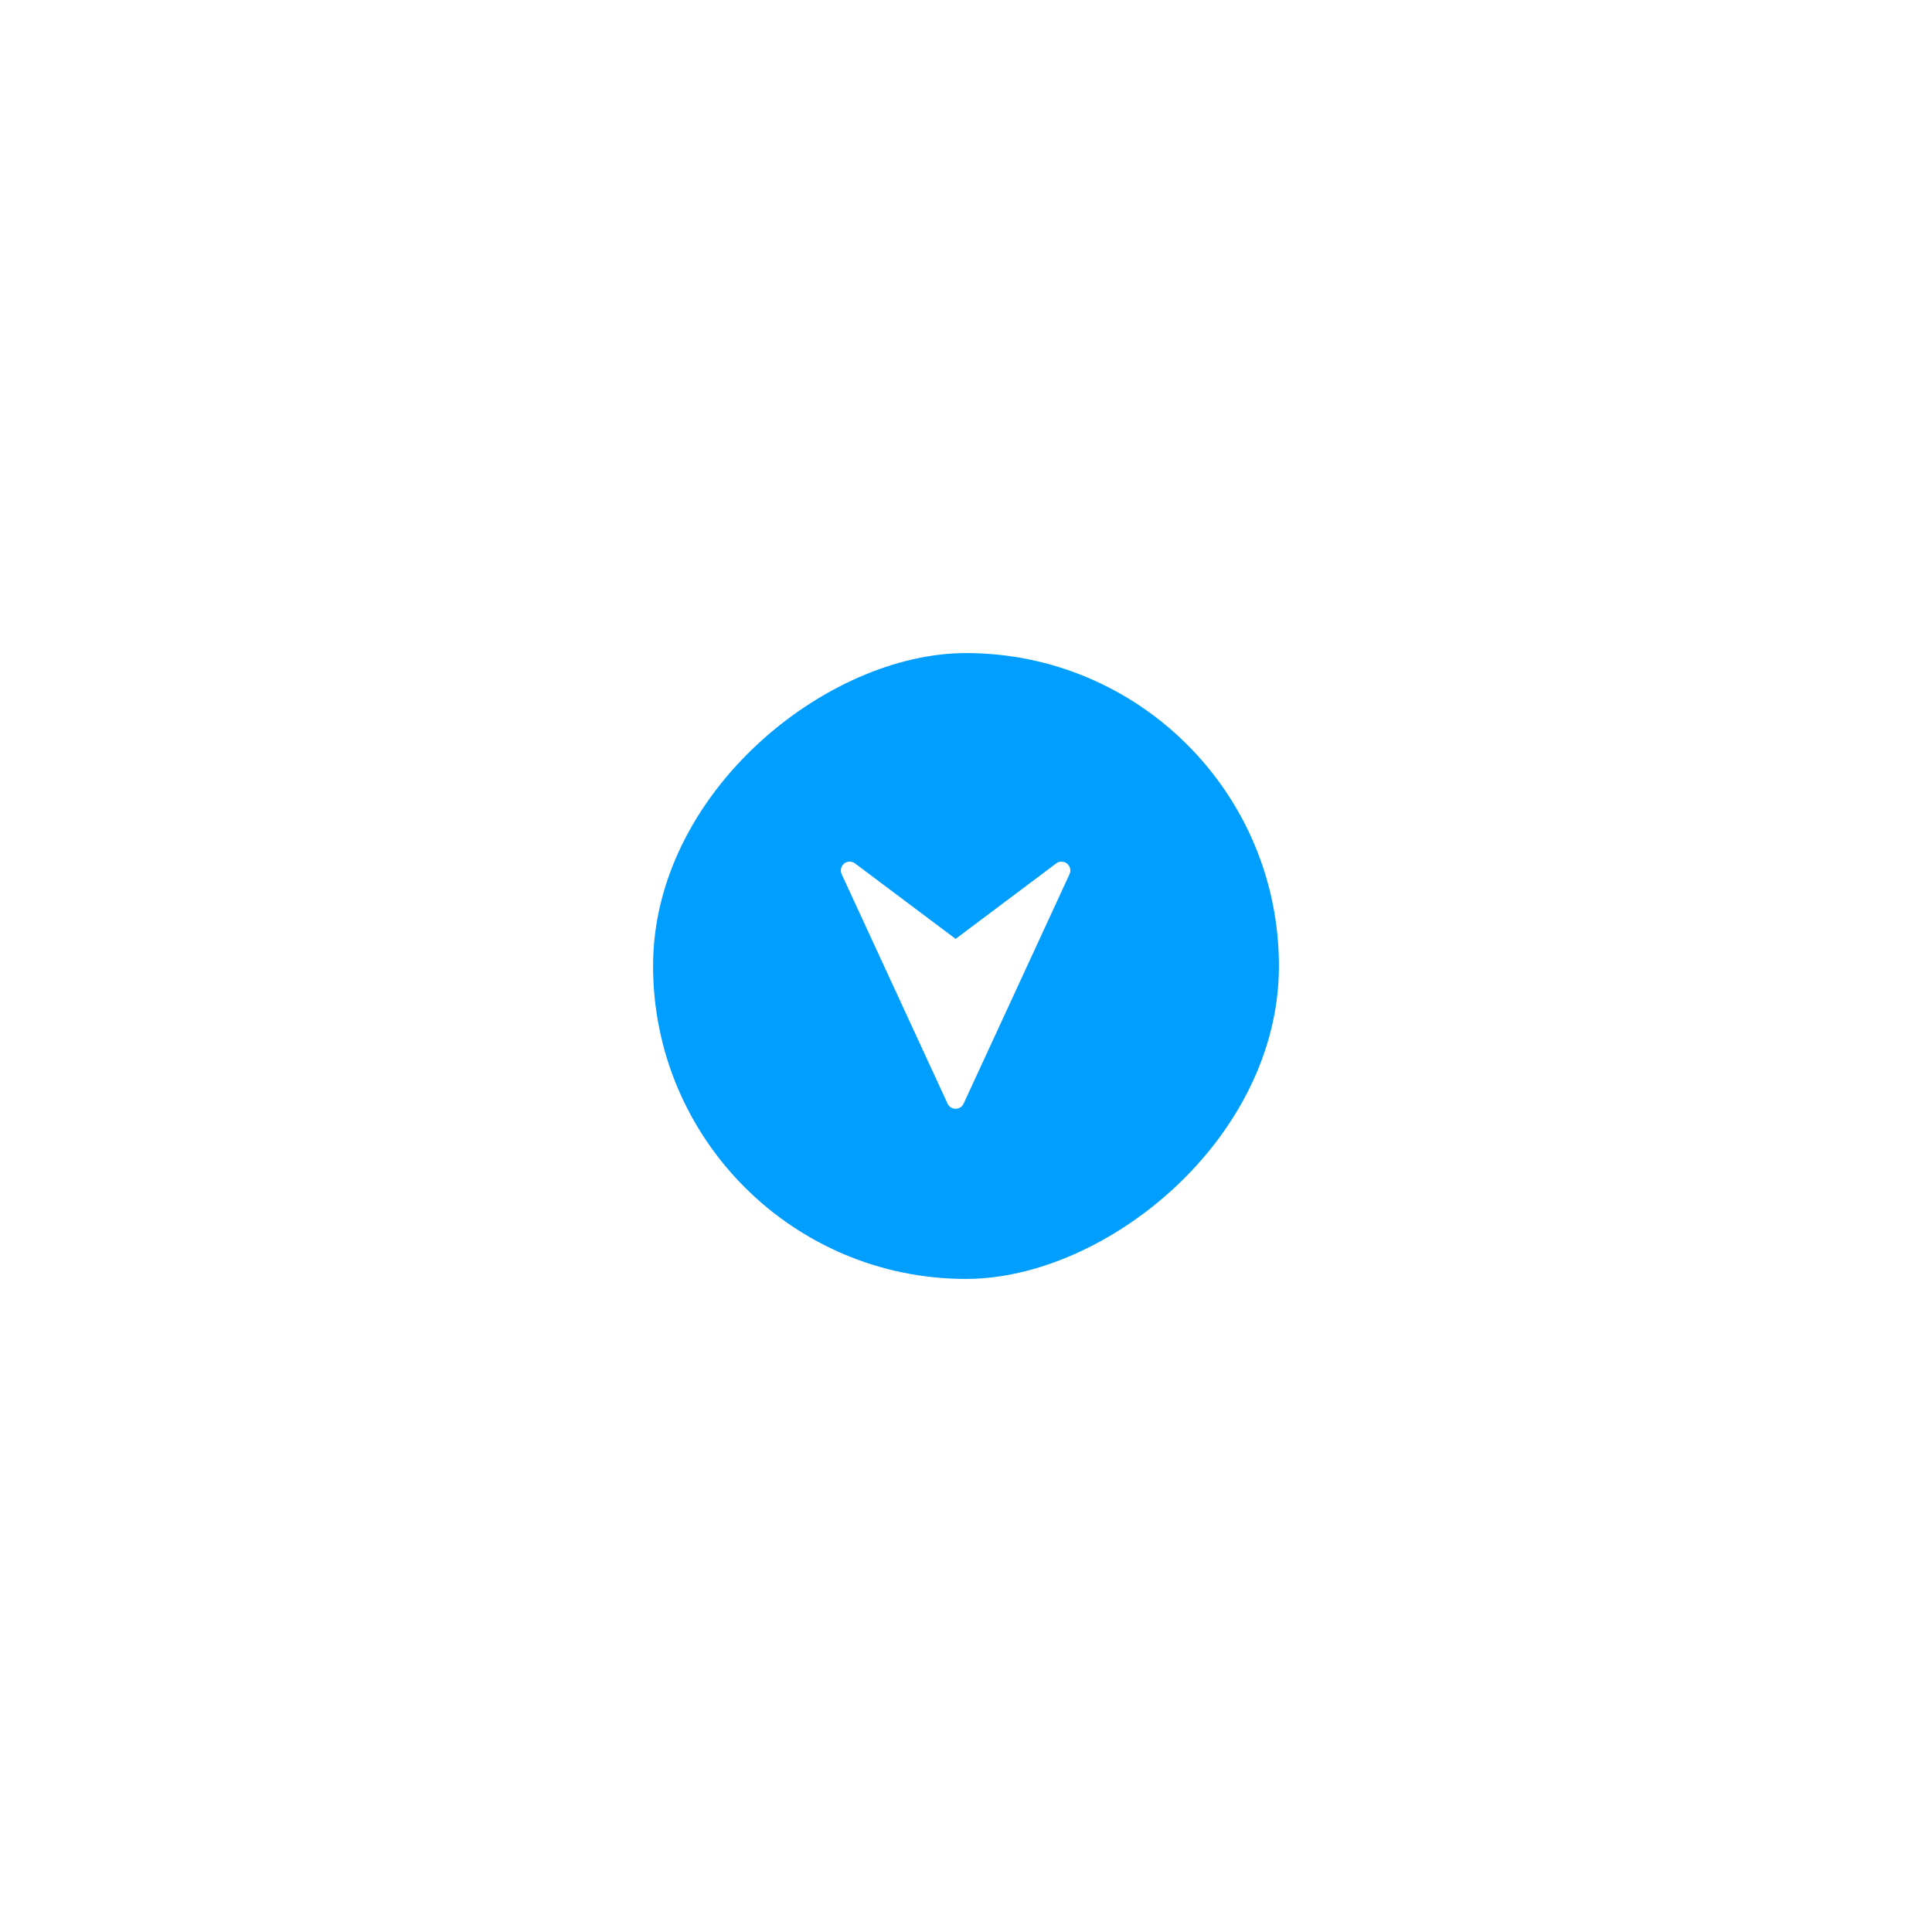 <svg width="71" height="71" viewBox="0 0 71 71" fill="none" xmlns="http://www.w3.org/2000/svg">
<g filter="url(#filter0_d_6517_268519)">
<rect x="47" y="24" width="23" height="23" rx="11.5" transform="rotate(90 47 24)" fill="#009EFF"/>
<path d="M35.412 40.559L39.305 32.125C39.366 31.991 39.329 31.83 39.214 31.737C39.098 31.643 38.934 31.64 38.816 31.729L35.118 34.503L31.42 31.729C31.301 31.64 31.136 31.643 31.021 31.736C30.943 31.799 30.901 31.893 30.901 31.989C30.901 32.035 30.91 32.081 30.93 32.124L34.823 40.558C34.876 40.674 34.991 40.747 35.118 40.747C35.244 40.747 35.359 40.674 35.412 40.559Z" fill="white"/>
</g>
<defs>
<filter id="filter0_d_6517_268519" x="0" y="0" width="71" height="71" filterUnits="userSpaceOnUse" color-interpolation-filters="sRGB">
<feFlood flood-opacity="0" result="BackgroundImageFix"/>
<feColorMatrix in="SourceAlpha" type="matrix" values="0 0 0 0 0 0 0 0 0 0 0 0 0 0 0 0 0 0 127 0" result="hardAlpha"/>
<feOffset/>
<feGaussianBlur stdDeviation="12"/>
<feComposite in2="hardAlpha" operator="out"/>
<feColorMatrix type="matrix" values="0 0 0 0 0 0 0 0 0 0 0 0 0 0 0 0 0 0 0.15 0"/>
<feBlend mode="normal" in2="BackgroundImageFix" result="effect1_dropShadow_6517_268519"/>
<feBlend mode="normal" in="SourceGraphic" in2="effect1_dropShadow_6517_268519" result="shape"/>
</filter>
</defs>
</svg>
